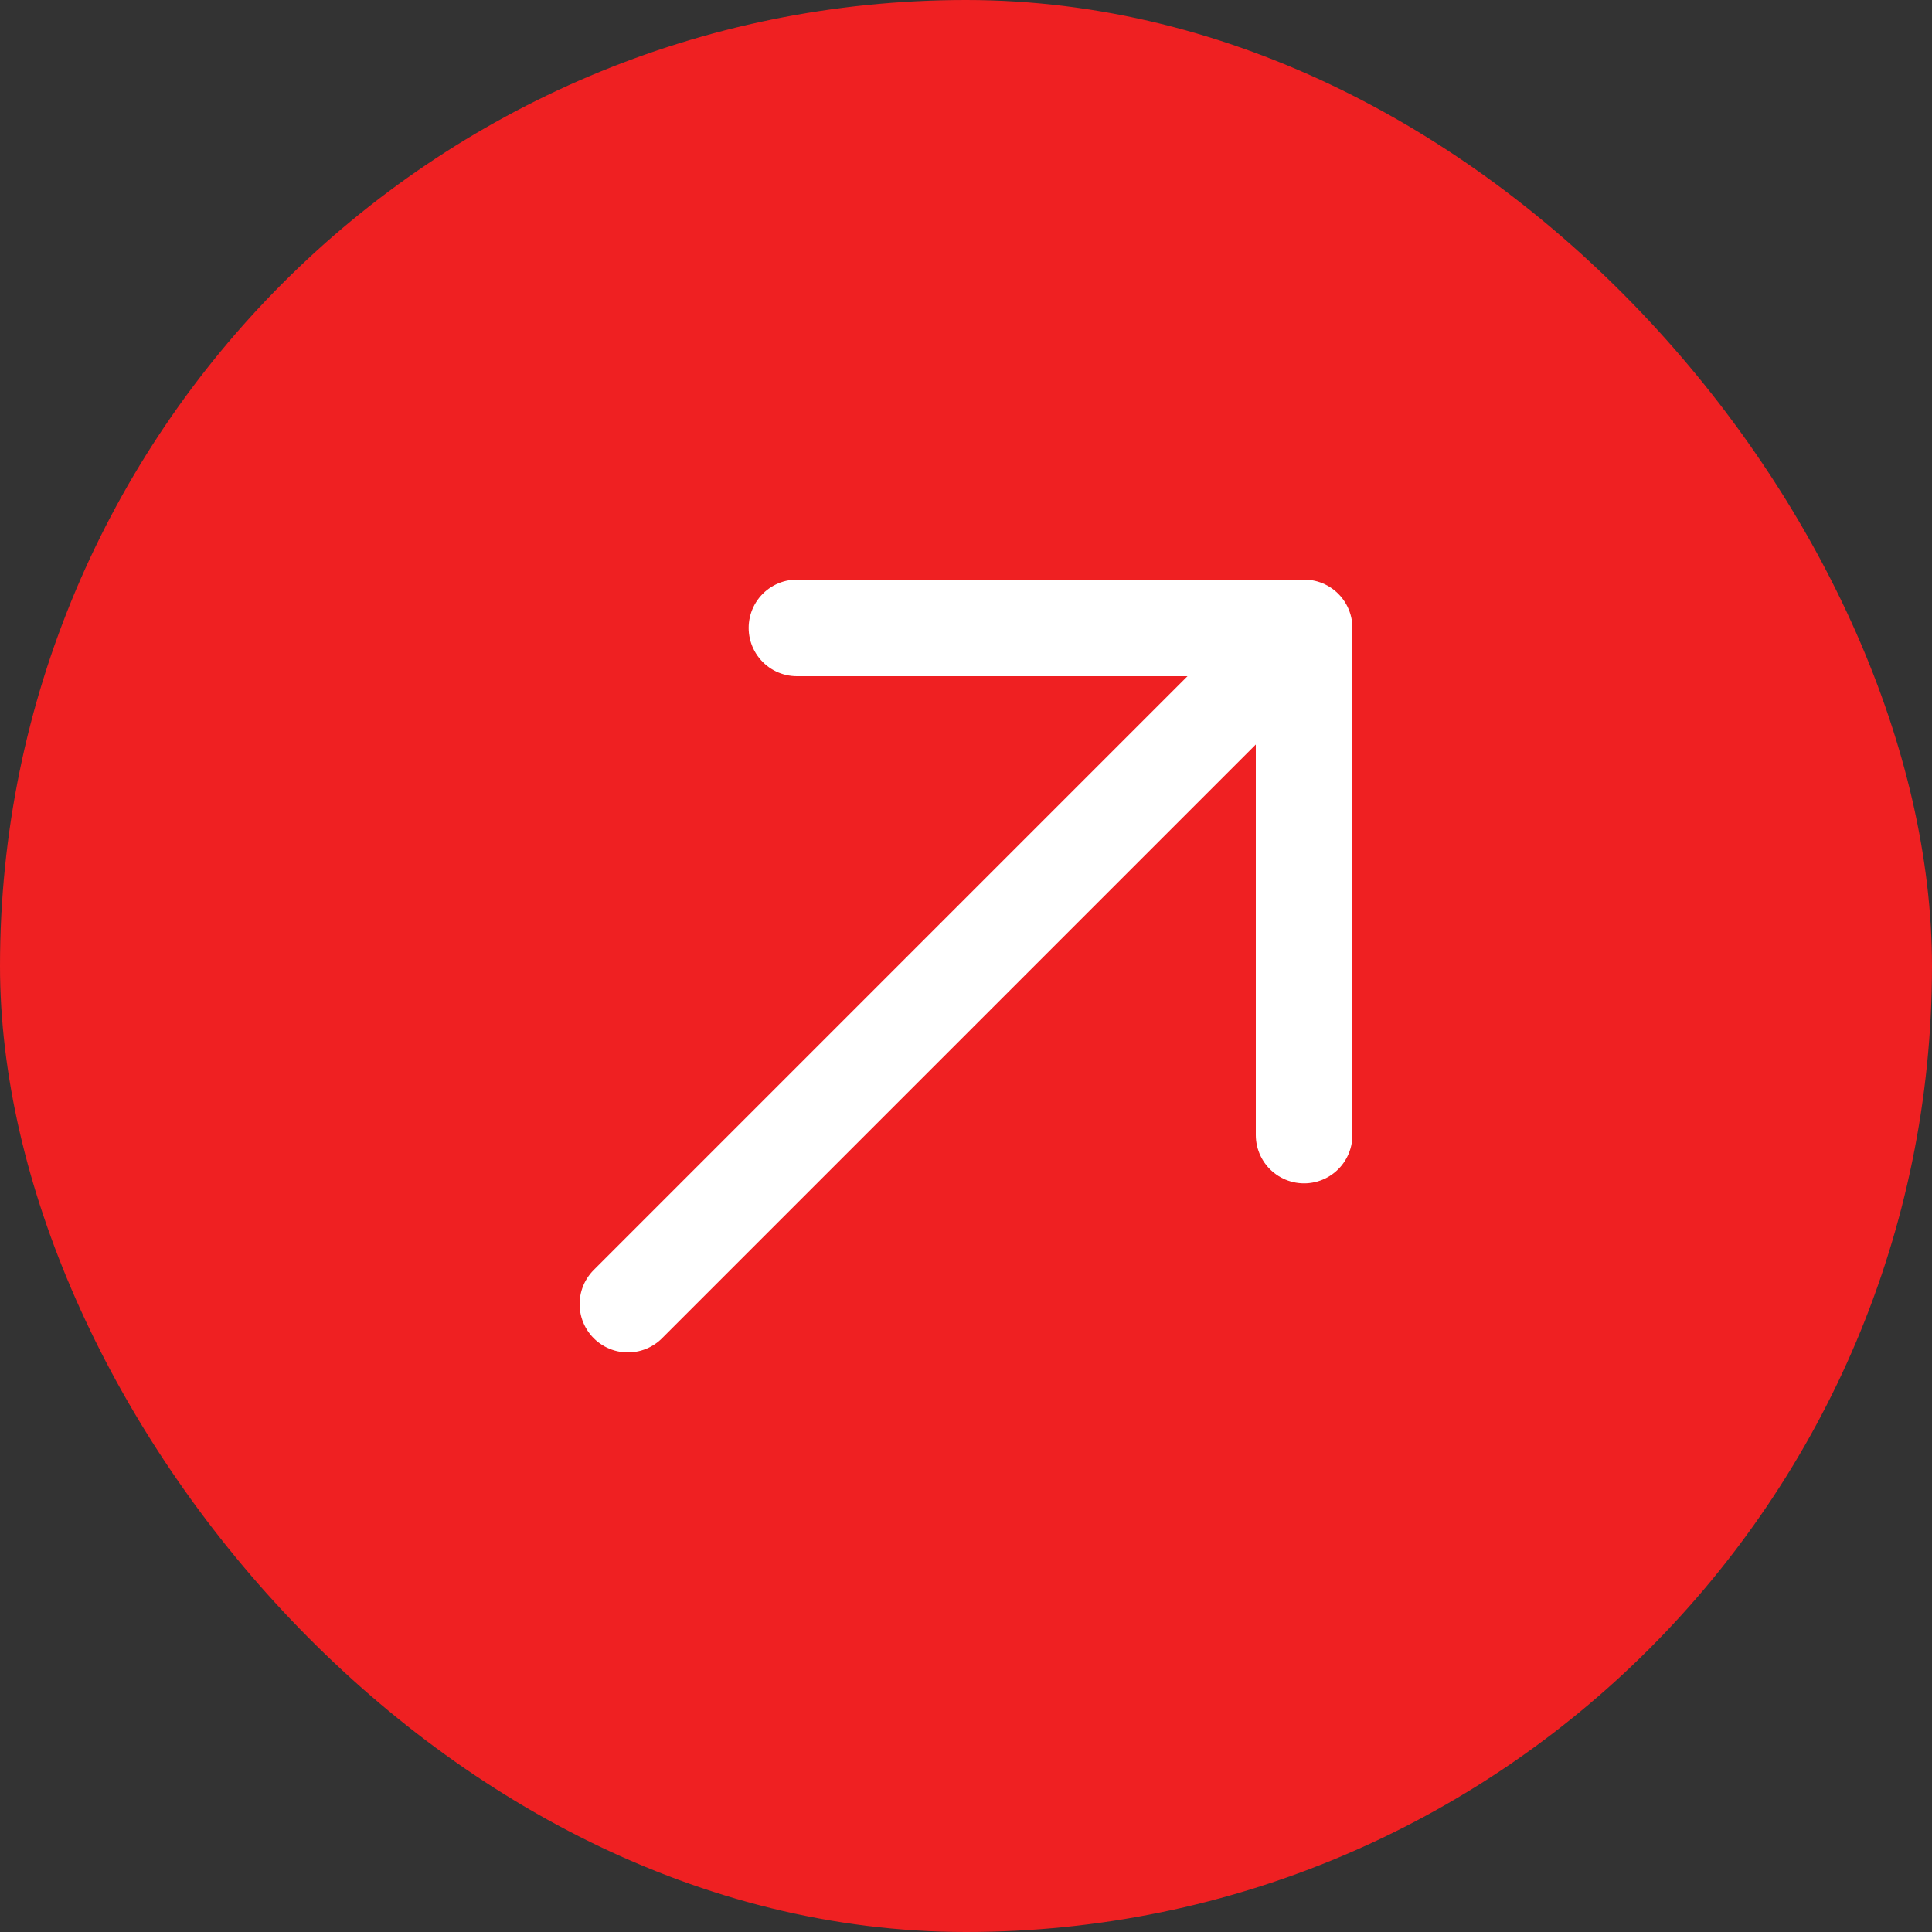 <svg width="40" height="40" viewBox="0 0 40 40" fill="none" xmlns="http://www.w3.org/2000/svg">
<rect x="0" y="0" width="40" height="40" fill="#333333" stroke="none"/>
<rect width="40" height="40" rx="20" fill="#EF2022"/>
<path d="M13 27L27 13M27 13H16.5M27 13V23.5" stroke="white" stroke-width="2" stroke-linecap="round" stroke-linejoin="round"/>
</svg>
